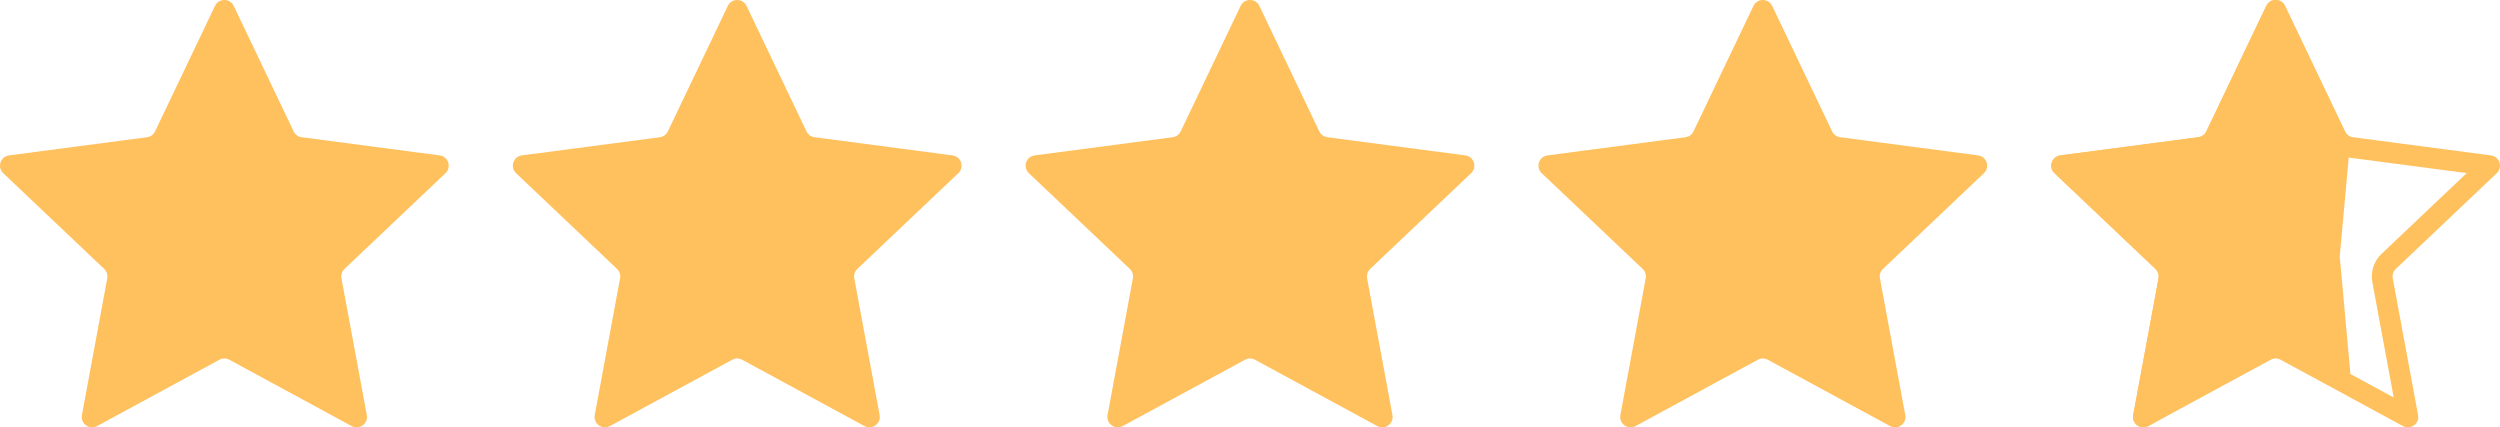 <svg width="234" height="40" viewBox="0 0 234 40" fill="none" xmlns="http://www.w3.org/2000/svg">
<path d="M20.123 0.553C20.475 -0.184 21.525 -0.184 21.877 0.553L27.488 12.299C27.629 12.596 27.912 12.801 28.238 12.844L41.154 14.545C41.965 14.651 42.289 15.649 41.696 16.211L32.247 25.172C32.009 25.398 31.901 25.729 31.961 26.052L34.333 38.85C34.482 39.653 33.632 40.27 32.914 39.88L21.463 33.672C21.174 33.515 20.826 33.515 20.537 33.672L9.086 39.88C8.368 40.27 7.518 39.653 7.667 38.85L10.039 26.052C10.099 25.729 9.991 25.398 9.753 25.172L0.304 16.211C-0.289 15.649 0.036 14.651 0.846 14.545L13.762 12.844C14.088 12.801 14.371 12.596 14.512 12.299L20.123 0.553Z" fill="#FFC15E"/>
<path d="M68.123 0.553C68.475 -0.184 69.525 -0.184 69.877 0.553L75.488 12.299C75.629 12.596 75.912 12.801 76.238 12.844L89.154 14.545C89.965 14.651 90.289 15.649 89.696 16.211L80.247 25.172C80.009 25.398 79.901 25.729 79.961 26.052L82.333 38.85C82.482 39.653 81.632 40.27 80.914 39.88L69.463 33.672C69.174 33.515 68.826 33.515 68.537 33.672L57.086 39.88C56.368 40.27 55.518 39.653 55.667 38.85L58.039 26.052C58.099 25.729 57.991 25.398 57.753 25.172L48.304 16.211C47.711 15.649 48.035 14.651 48.846 14.545L61.762 12.844C62.089 12.801 62.371 12.596 62.512 12.299L68.123 0.553Z" fill="#FFC15E"/>
<path d="M116.123 0.553C116.475 -0.184 117.525 -0.184 117.877 0.553L123.488 12.299C123.629 12.596 123.912 12.801 124.238 12.844L137.154 14.545C137.964 14.651 138.289 15.649 137.696 16.211L128.247 25.172C128.009 25.398 127.901 25.729 127.961 26.052L130.333 38.85C130.482 39.653 129.632 40.27 128.914 39.88L117.463 33.672C117.174 33.515 116.826 33.515 116.537 33.672L105.086 39.88C104.368 40.27 103.518 39.653 103.667 38.85L106.039 26.052C106.099 25.729 105.991 25.398 105.753 25.172L96.304 16.211C95.711 15.649 96.035 14.651 96.846 14.545L109.762 12.844C110.088 12.801 110.371 12.596 110.512 12.299L116.123 0.553Z" fill="#FFC15E"/>
<path d="M164.123 0.553C164.475 -0.184 165.525 -0.184 165.877 0.553L171.488 12.299C171.629 12.596 171.912 12.801 172.238 12.844L185.154 14.545C185.964 14.651 186.289 15.649 185.696 16.211L176.247 25.172C176.009 25.398 175.901 25.729 175.961 26.052L178.333 38.85C178.482 39.653 177.632 40.27 176.914 39.88L165.463 33.672C165.174 33.515 164.826 33.515 164.537 33.672L153.086 39.88C152.368 40.27 151.518 39.653 151.667 38.85L154.039 26.052C154.099 25.729 153.991 25.398 153.753 25.172L144.304 16.211C143.711 15.649 144.036 14.651 144.846 14.545L157.762 12.844C158.088 12.801 158.371 12.596 158.512 12.299L164.123 0.553Z" fill="#FFC15E"/>
<path d="M212.123 0.553C212.475 -0.184 213.525 -0.184 213.877 0.553L219.548 12.425L220 13L219 24L220 35C216 34 213.218 32.881 213 33L201.086 39.88C200.368 40.27 199.518 39.653 199.667 38.85L202.039 26.052C202.099 25.729 201.991 25.398 201.753 25.172L192.304 16.211C191.711 15.649 192.036 14.651 192.846 14.545L205.762 12.844C206.088 12.801 206.371 12.596 206.512 12.299L212.123 0.553Z" fill="#FFC15E"/>
<path fill-rule="evenodd" clip-rule="evenodd" d="M213 3.224L208.266 13.135C207.841 14.025 206.995 14.639 206.016 14.768L195.118 16.203L203.091 23.764C203.806 24.442 204.13 25.437 203.95 26.406L201.949 37.204L211.61 31.965C212.477 31.495 213.523 31.495 214.39 31.965L224.051 37.204L222.05 26.406C221.87 25.437 222.194 24.442 222.909 23.764L230.882 16.203L219.984 14.768C219.005 14.639 218.159 14.025 217.734 13.135L213 3.224ZM213.877 0.553C213.525 -0.184 212.475 -0.184 212.123 0.553L206.512 12.299C206.371 12.596 206.088 12.801 205.762 12.844L192.846 14.545C192.036 14.651 191.711 15.649 192.304 16.211L201.753 25.172C201.991 25.398 202.099 25.729 202.039 26.052L199.667 38.85C199.518 39.653 200.368 40.27 201.086 39.88L212.537 33.672C212.826 33.515 213.174 33.515 213.463 33.672L224.914 39.88C225.632 40.27 226.482 39.653 226.333 38.85L223.961 26.052C223.901 25.729 224.009 25.398 224.247 25.172L233.696 16.211C234.289 15.649 233.964 14.651 233.154 14.545L220.238 12.844C219.912 12.801 219.629 12.596 219.488 12.299L213.877 0.553Z" fill="#FFC15E"/>
</svg>
